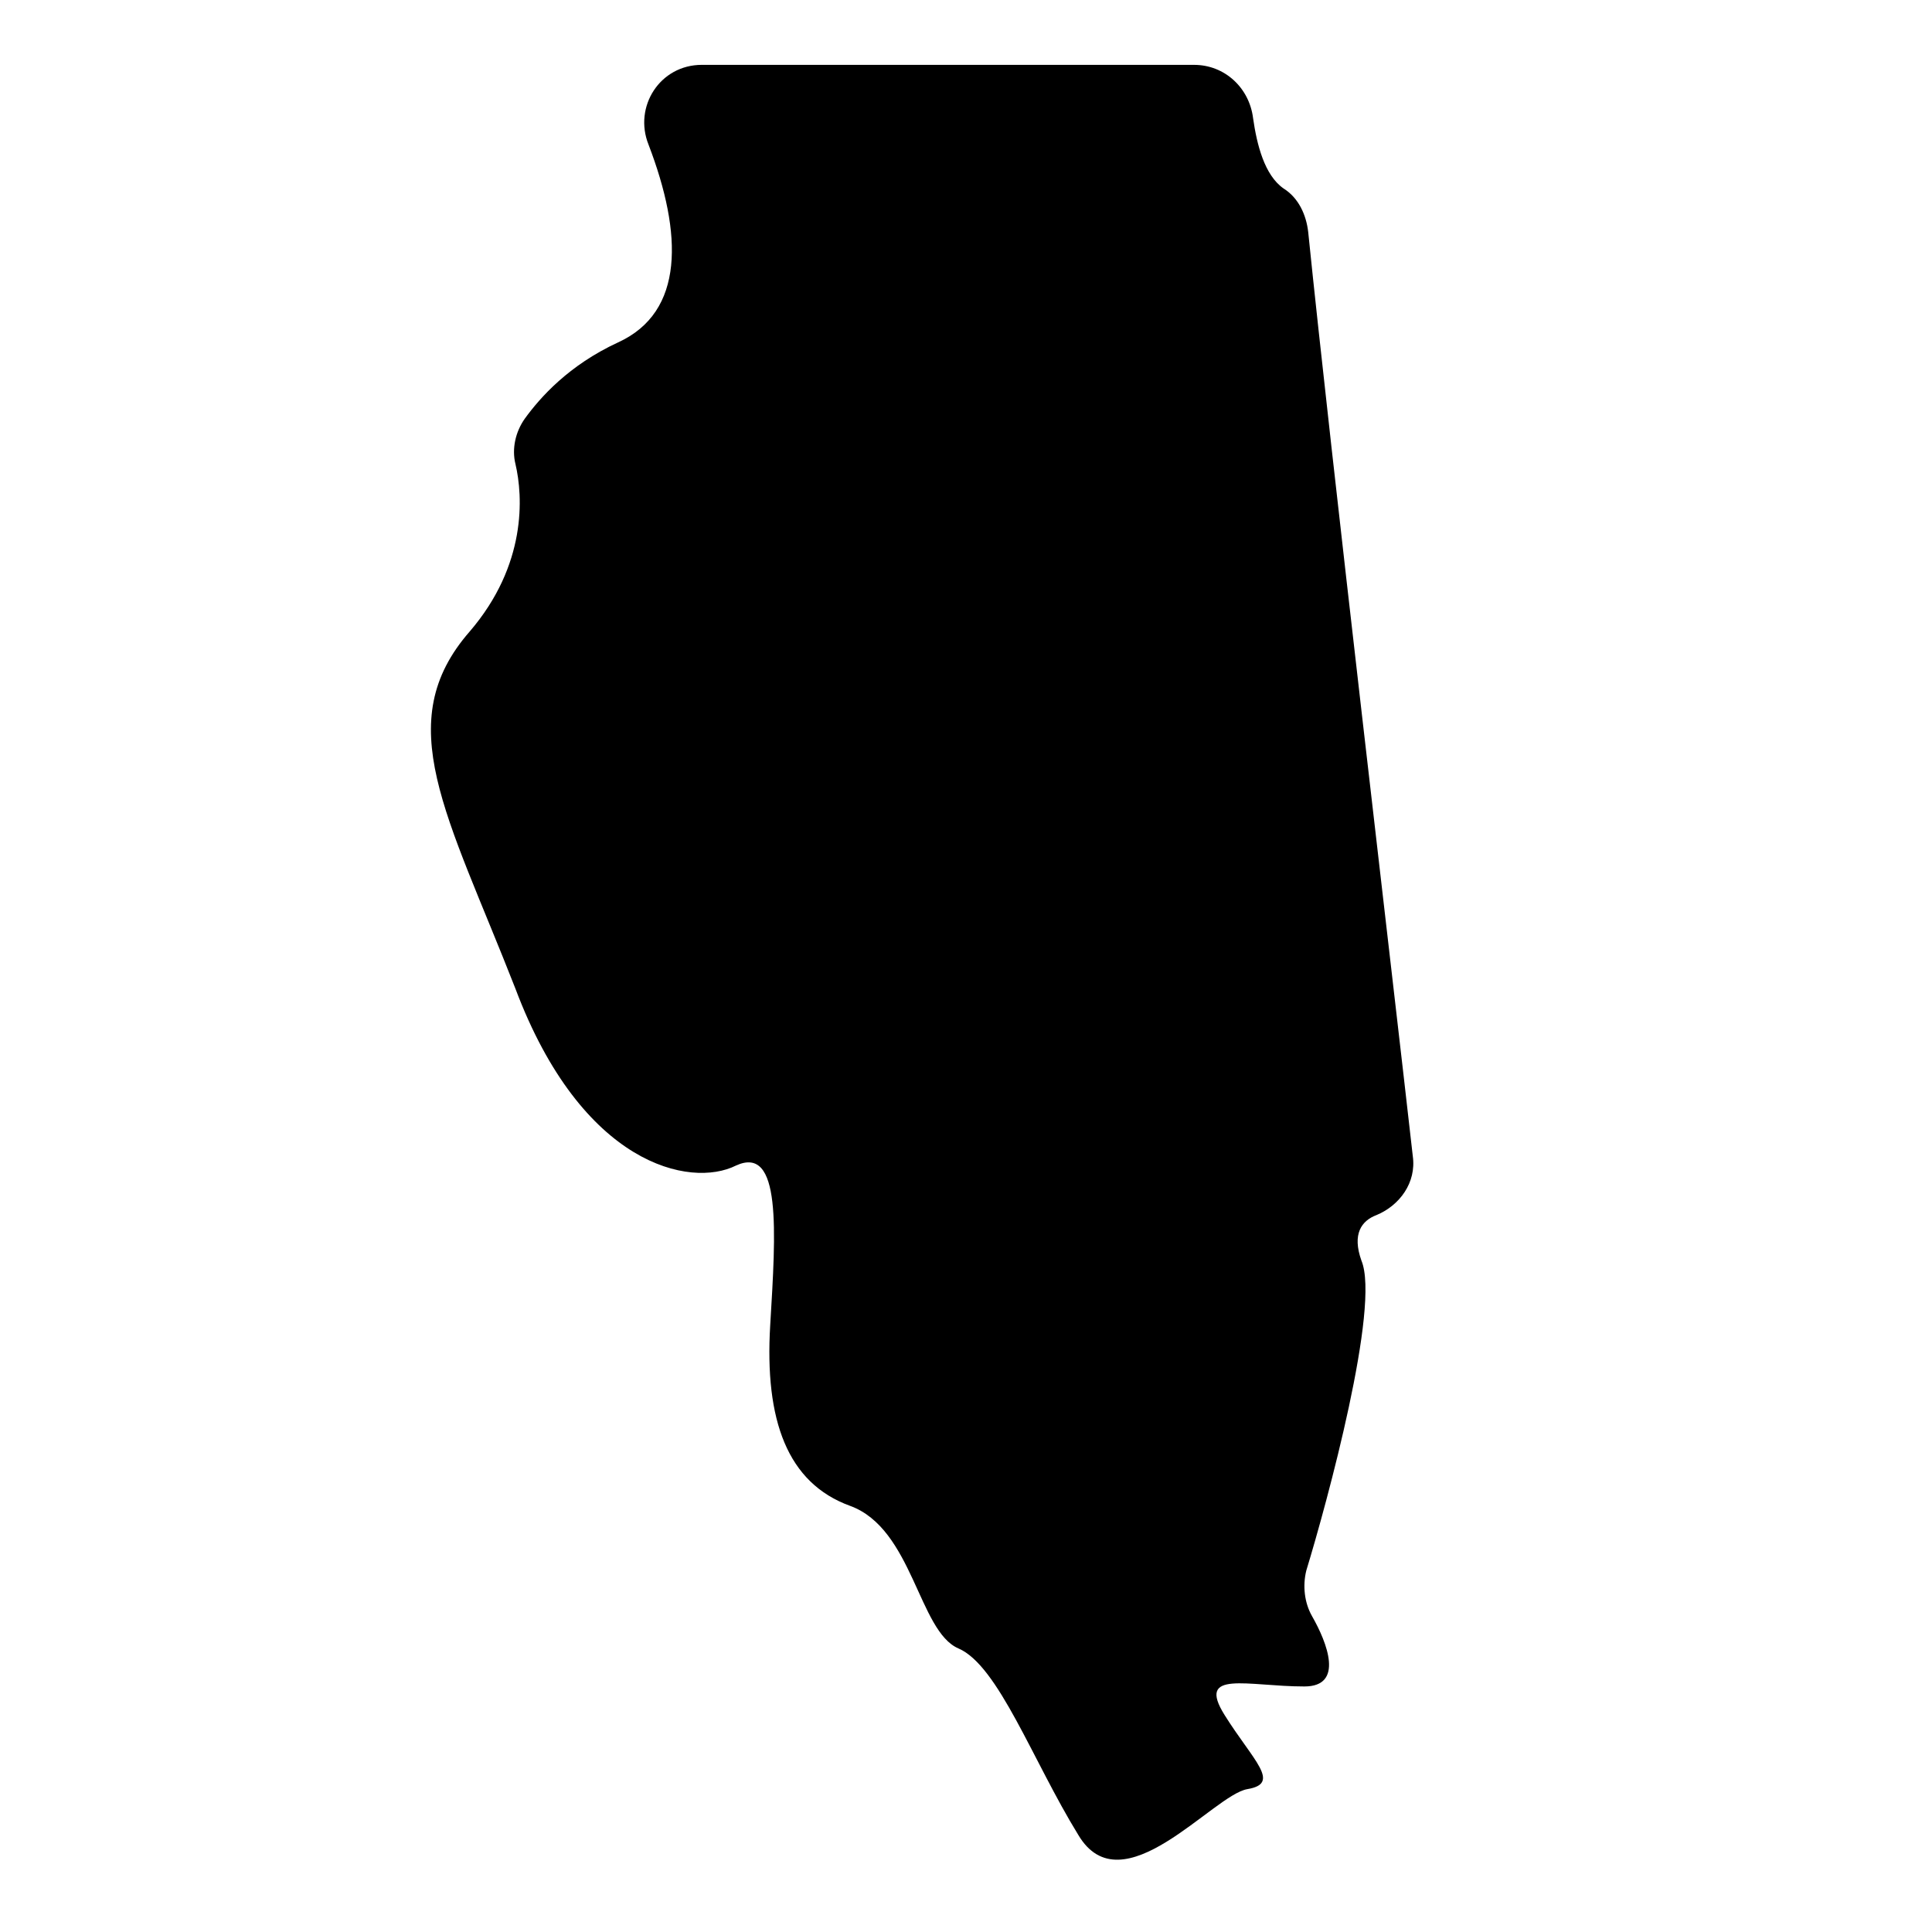 <?xml version="1.0" encoding="UTF-8"?>
<!-- Uploaded to: SVG Repo, www.svgrepo.com, Generator: SVG Repo Mixer Tools -->
<svg fill="#000000" width="800px" height="800px" version="1.1" viewBox="144 144 512 512" xmlns="http://www.w3.org/2000/svg">
 <path d="m329.97 161.19h130.49c8.062 0 14.609 6.047 15.617 14.105 1.008 7.055 3.023 15.113 8.062 18.641 4.031 2.519 6.047 7.055 6.551 11.586 6.047 59.449 22.672 200.01 27.711 244.85 1.008 7.055-3.527 13.098-9.574 15.617-4.031 1.512-6.551 5.039-4.031 12.09 5.039 12.09-9.07 63.984-14.609 82.121-1.008 4.031-0.504 8.566 1.512 12.09 4.031 7.055 8.566 18.641-2.016 18.641-15.113 0-28.719-4.535-21.16 7.559 7.559 12.09 15.113 18.137 6.047 19.648-9.07 1.512-33.25 31.738-44.84 12.09-12.09-19.648-21.16-44.84-31.738-49.375-10.578-4.535-12.09-31.738-28.719-37.785-16.625-6.047-22.672-22.672-21.16-47.863 1.512-25.191 3.023-47.863-9.07-42.32-12.09 6.047-40.809 0-58.441-46.855-18.137-46.352-33.25-70.535-12.09-94.715 15.113-17.633 14.105-35.77 12.09-44.336-1.008-4.031 0-8.566 2.519-12.09 4.031-5.543 11.586-14.105 24.688-20.152 17.633-8.062 17.129-28.719 8.062-52.395-4.035-10.066 3.019-21.152 14.102-21.152z"/>
</svg>
